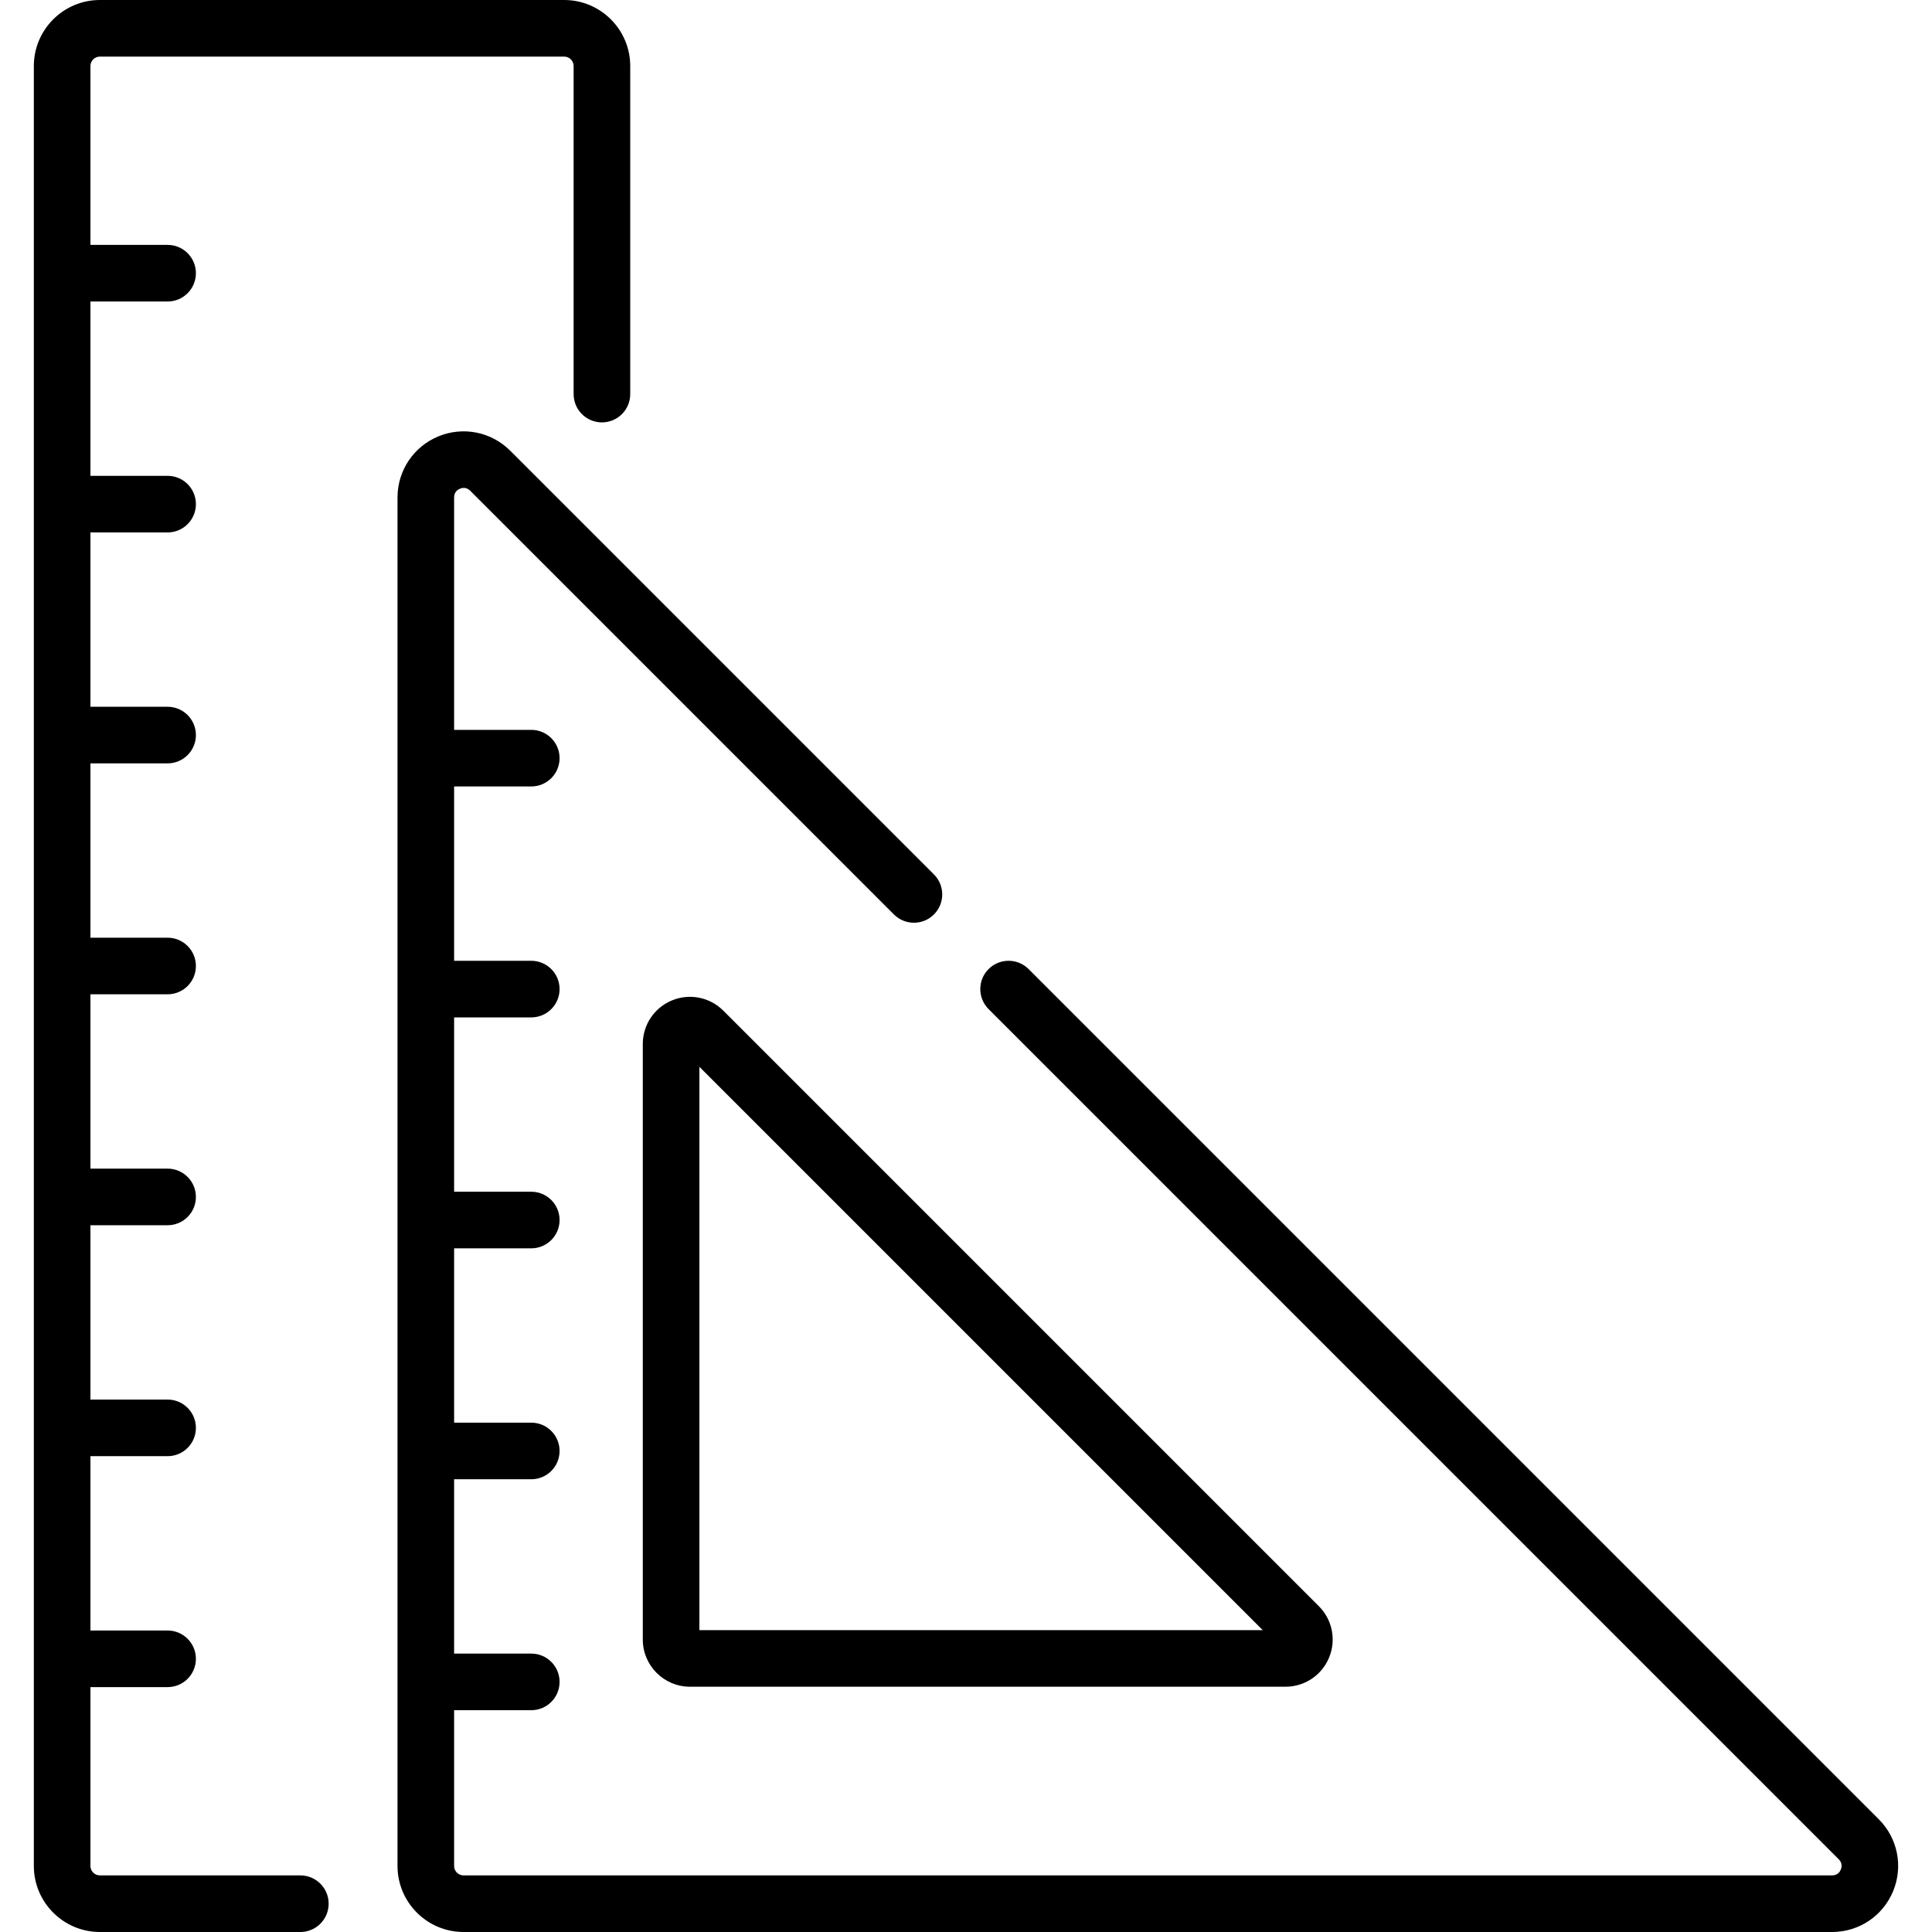 <svg id="Capa_1" enable-background="new 0 0 512 512" viewBox="0 0 512 512" xmlns="http://www.w3.org/2000/svg"><g><g><path d="m79.596 497h-53.129c-1.378 0-2.5-1.121-2.5-2.5v-47.4h20.45c4.142 0 7.5-3.357 7.5-7.5s-3.358-7.5-7.5-7.5h-20.45v-46.2h20.45c4.142 0 7.5-3.357 7.5-7.5s-3.358-7.5-7.5-7.5h-20.45v-46.2h20.45c4.142 0 7.5-3.357 7.5-7.5s-3.358-7.5-7.5-7.5h-20.45v-46.2h20.45c4.142 0 7.5-3.357 7.5-7.5s-3.358-7.5-7.5-7.5h-20.45v-46.2h20.45c4.142 0 7.5-3.357 7.5-7.5s-3.358-7.5-7.5-7.5h-20.45v-46.2h20.45c4.142 0 7.5-3.357 7.5-7.5s-3.358-7.5-7.5-7.5h-20.45v-46.2h20.45c4.142 0 7.5-3.357 7.5-7.5s-3.358-7.5-7.5-7.5h-20.45v-47.4c0-1.379 1.122-2.5 2.5-2.5h123.049c1.378 0 2.5 1.121 2.5 2.5v86.939c0 4.143 3.358 7.5 7.5 7.5s7.5-3.357 7.5-7.5v-86.939c0-9.649-7.851-17.5-17.5-17.5h-123.049c-9.649 0-17.5 7.851-17.5 17.5v477c0 9.649 7.851 17.5 17.5 17.5h53.129c4.142 0 7.5-3.357 7.5-7.5s-3.358-7.5-7.5-7.5z"/><path d="m178.063 265.125c-4.688 1.941-7.717 6.475-7.717 11.549v157.826c0 6.893 5.607 12.5 12.5 12.5h157.825c5.074 0 9.606-3.028 11.548-7.716s.878-10.035-2.709-13.624l-157.824-157.824c-3.588-3.587-8.934-4.65-13.623-2.711zm7.283 166.875v-149.29l149.291 149.29z"/><path d="m497.899 482.125-225.309-225.31c-2.929-2.928-7.678-2.928-10.606 0-2.929 2.93-2.929 7.678 0 10.607l225.309 225.31c1.028 1.027.781 2.147.542 2.725-.239.576-.856 1.543-2.31 1.543h-362.679c-1.378 0-2.5-1.121-2.5-2.5v-41.28h20.45c4.142 0 7.5-3.357 7.5-7.5s-3.358-7.5-7.5-7.5h-20.45v-46.2h20.45c4.142 0 7.5-3.357 7.5-7.5s-3.358-7.5-7.5-7.5h-20.45v-46.2h20.45c4.142 0 7.5-3.357 7.5-7.5s-3.358-7.5-7.5-7.5h-20.45v-46.2h20.45c4.142 0 7.5-3.357 7.5-7.5s-3.358-7.5-7.5-7.5h-20.45v-46.2h20.45c4.142 0 7.5-3.357 7.5-7.5s-3.358-7.5-7.5-7.5h-20.45v-61.598c0-1.454.967-2.071 1.543-2.311.577-.238 1.697-.486 2.725.542l112.284 112.284c2.929 2.928 7.678 2.928 10.606 0 2.929-2.93 2.929-7.678 0-10.607l-112.284-112.284c-5.023-5.022-12.508-6.513-19.071-3.792-6.562 2.718-10.803 9.064-10.803 16.168v362.678c0 9.649 7.851 17.5 17.5 17.5h362.678c7.104 0 13.45-4.24 16.168-10.803 2.719-6.563 1.23-14.049-3.793-19.072z"/></g></g></svg>
